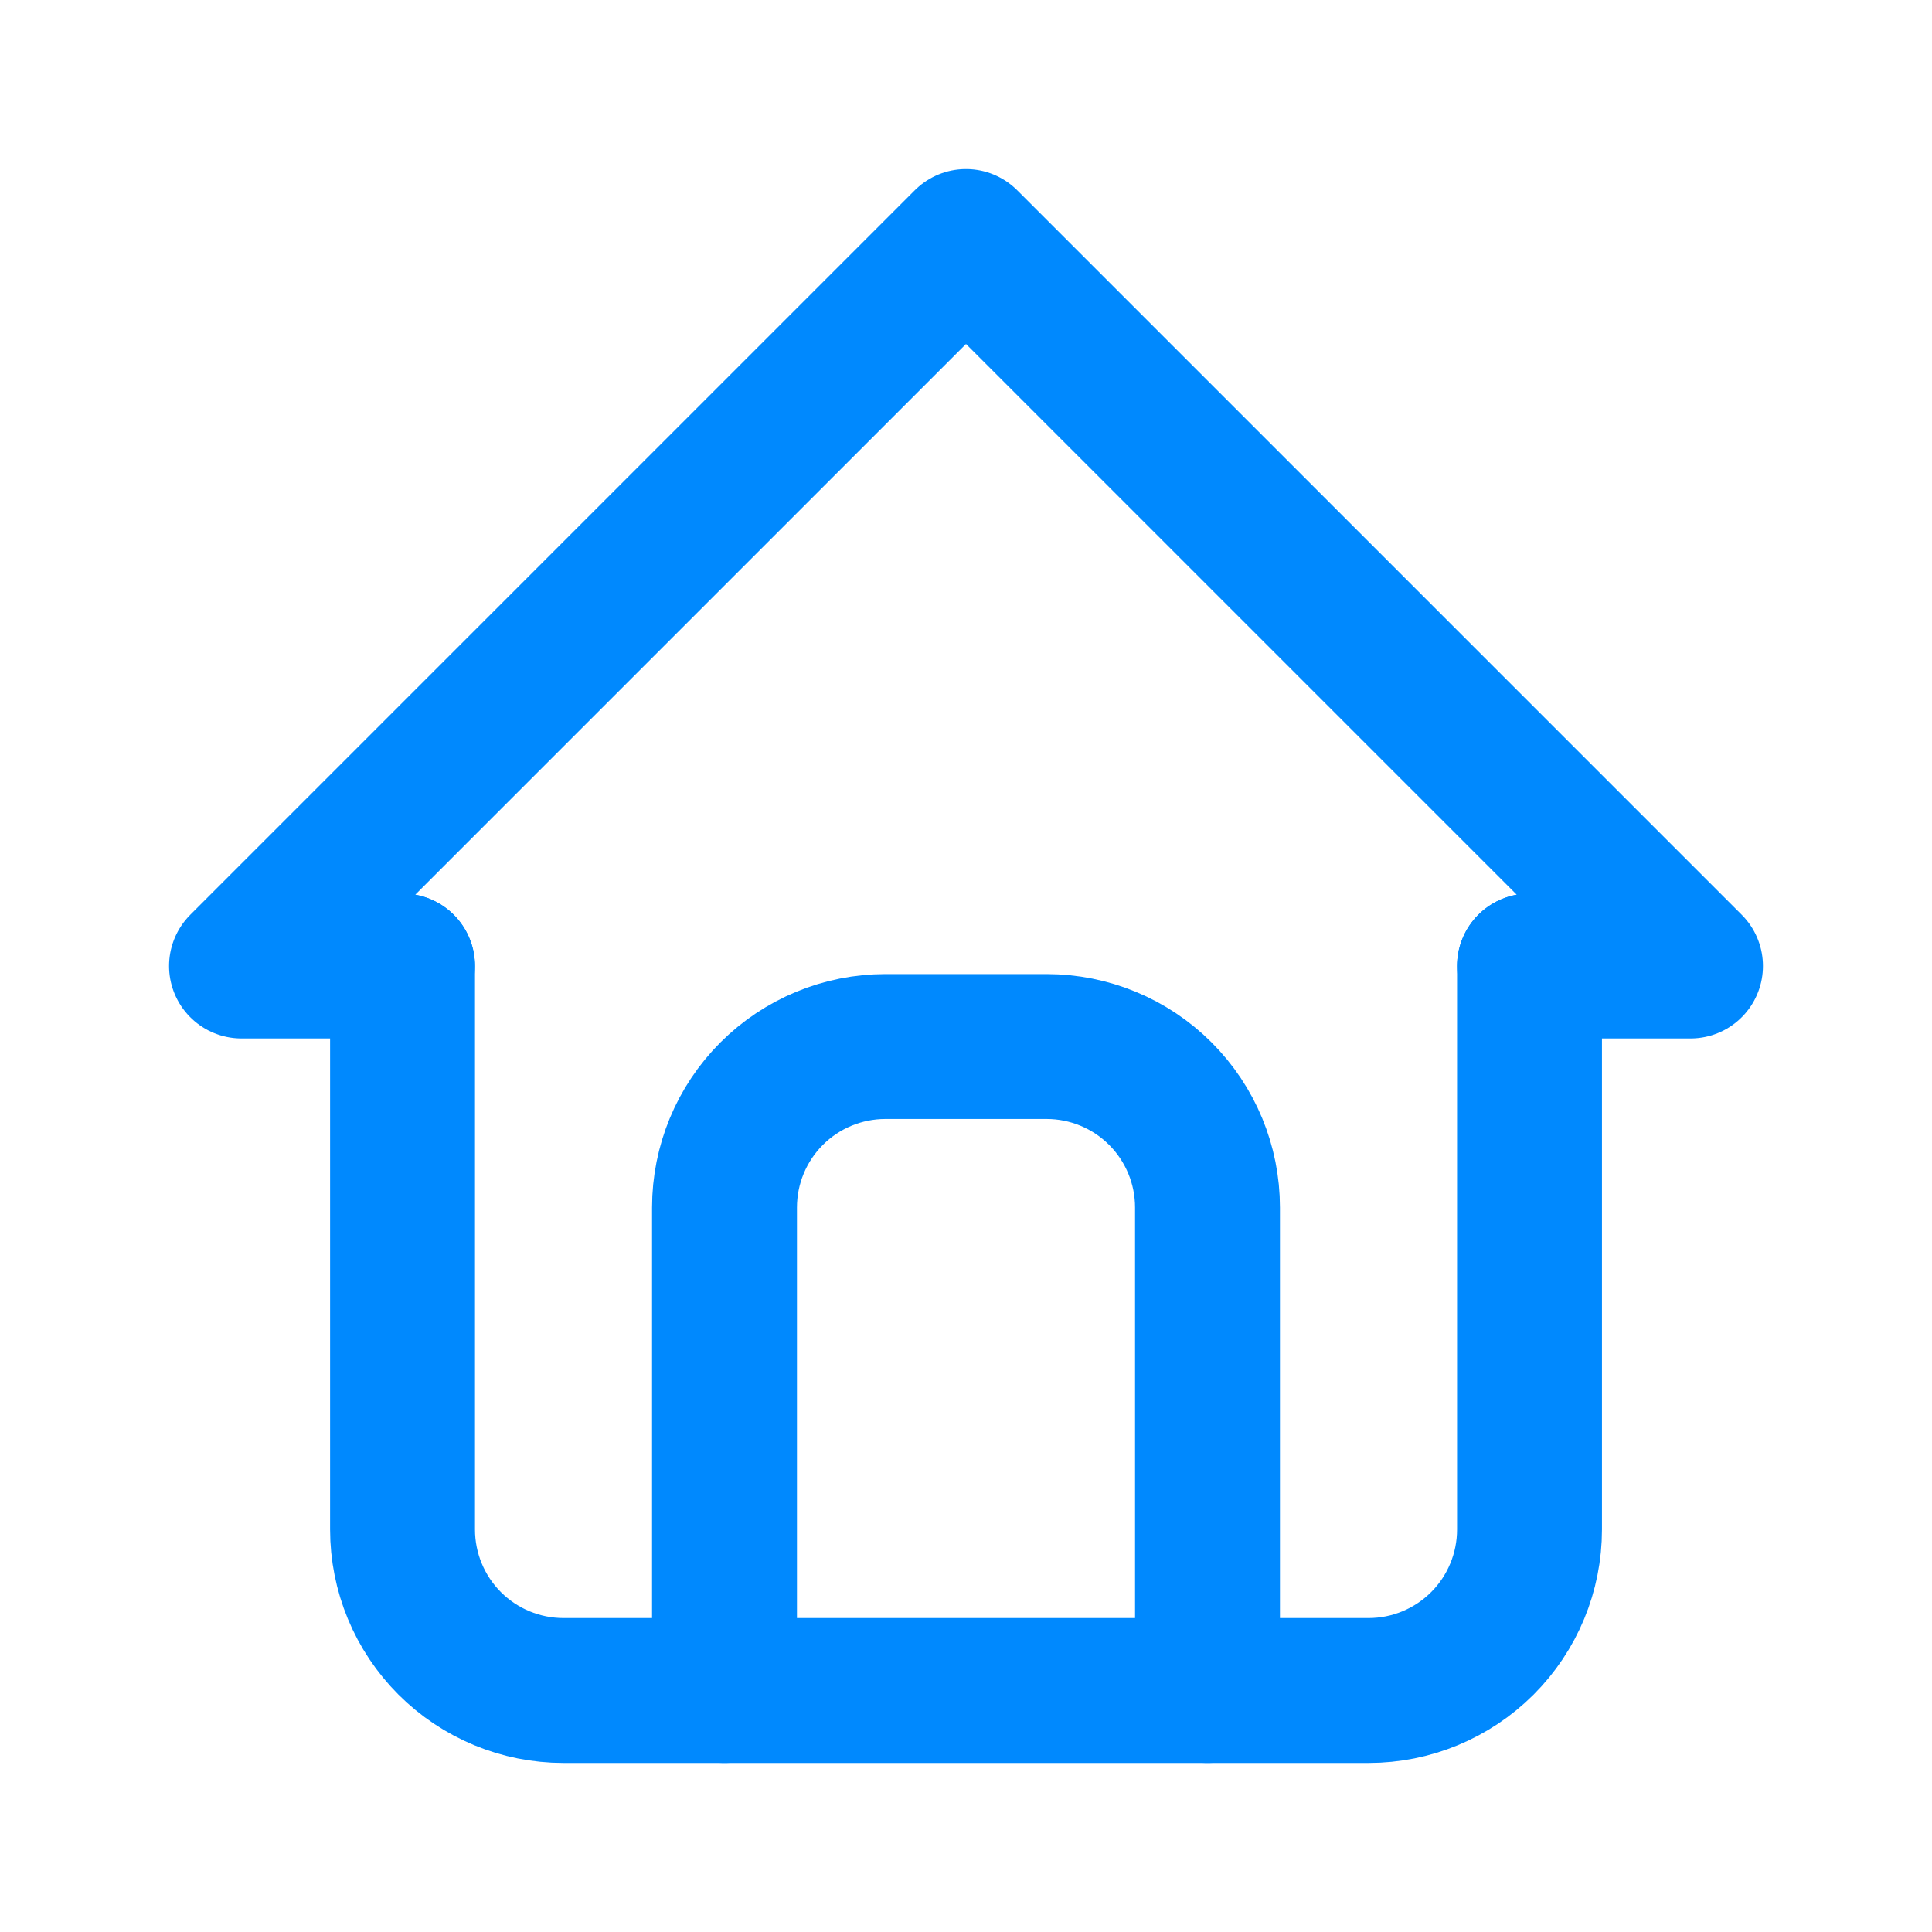 <svg width="40" height="40" viewBox="0 0 40 40" fill="none" xmlns="http://www.w3.org/2000/svg">
<g clip-path="url(#clip0_302_1852)">
<path d="M8.333 20H5L20 5L35 20H31.667" stroke="#0089FE" stroke-width="3" stroke-linecap="round" stroke-linejoin="round"/>
<path d="M8.334 20V31.667C8.334 32.551 8.685 33.399 9.31 34.024C9.935 34.649 10.783 35 11.667 35H28.334C29.218 35 30.065 34.649 30.691 34.024C31.316 33.399 31.667 32.551 31.667 31.667V20" stroke="#0089FE" stroke-width="3" stroke-linecap="round" stroke-linejoin="round"/>
<path d="M15 35V25C15 24.116 15.351 23.268 15.976 22.643C16.601 22.018 17.449 21.667 18.333 21.667H21.667C22.551 21.667 23.399 22.018 24.024 22.643C24.649 23.268 25 24.116 25 25V35" stroke="#0089FE" stroke-width="3" stroke-linecap="round" stroke-linejoin="round"/>
</g>
<defs>
<clipPath id="clip0_302_1852">
<rect width="40" height="40" fill="white"/>
</clipPath>
</defs>
</svg>
